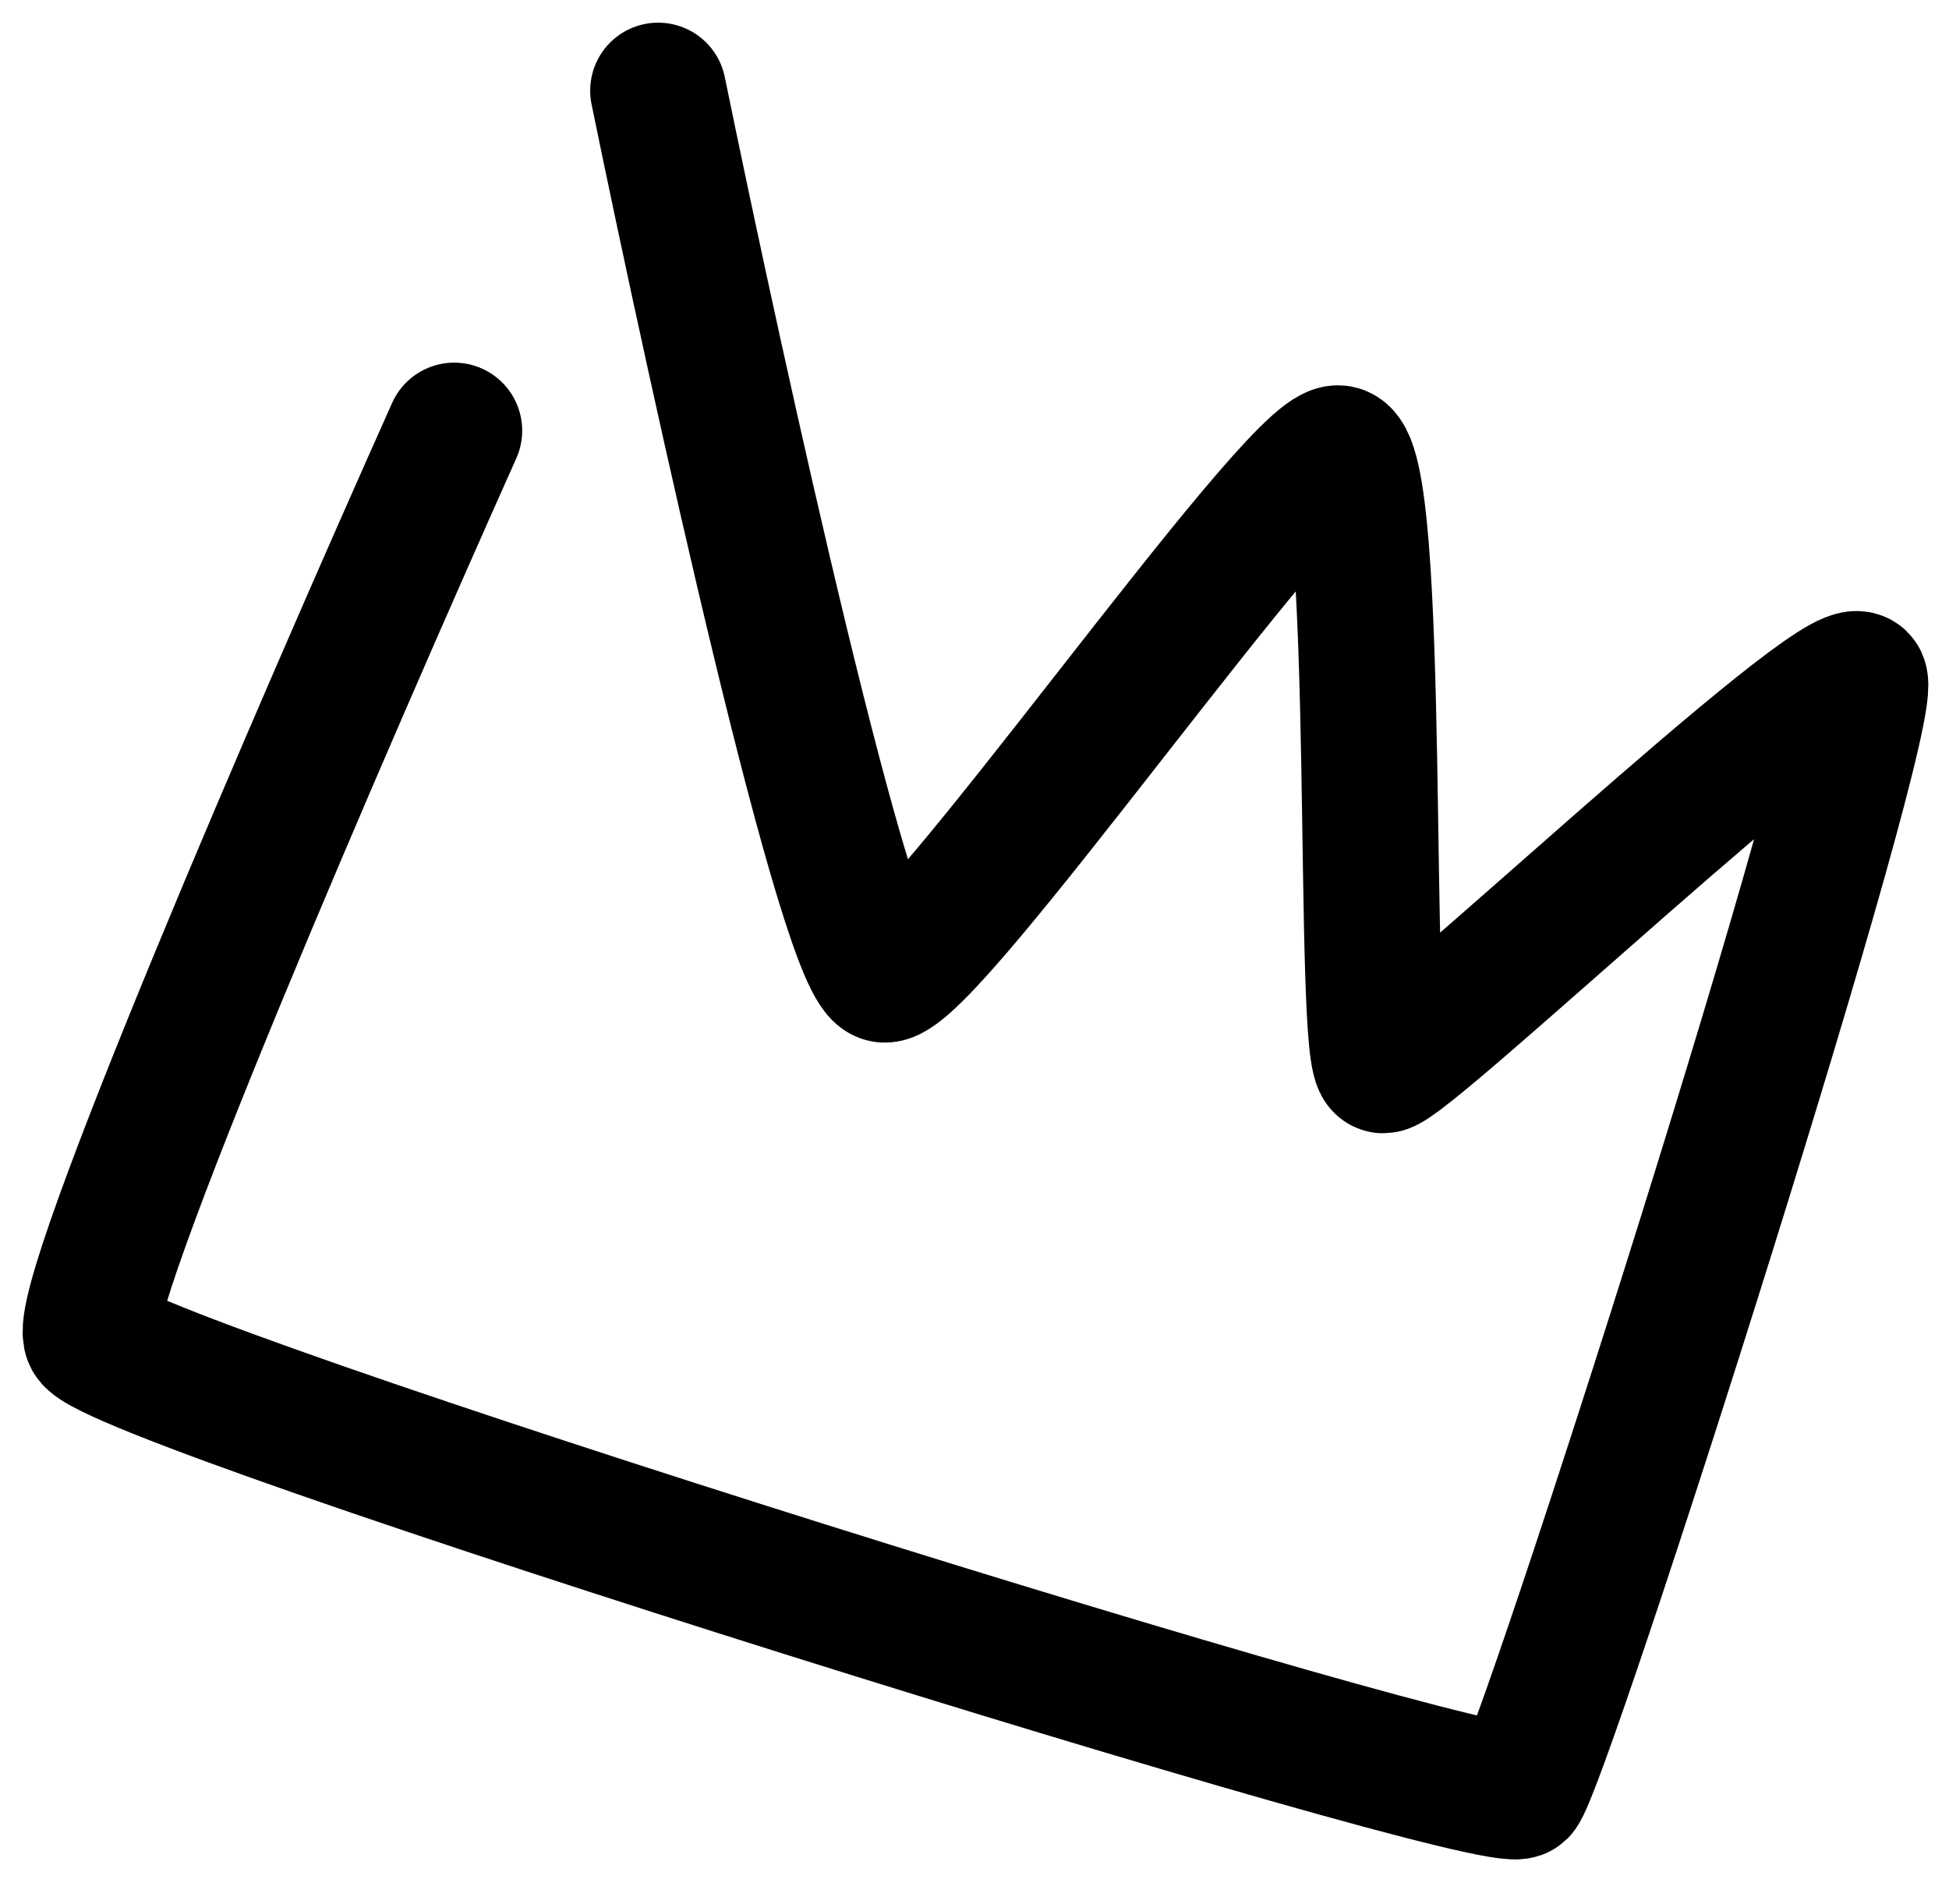 <svg xmlns="http://www.w3.org/2000/svg" width="43" height="42" viewBox="0 0 43 42" fill="none"><path d="M10.021 9.5C7.187 15.833 1.62 28.7 2.02 29.5C2.52 30.5 33.02 40 33.52 39.5C34.02 39 41.52 15.5 41.02 15C40.52 14.5 31.02 23.5 30.52 23.5C30.02 23.5 30.52 10 29.52 10C28.52 10 20.52 21.5 19.52 21.5C18.721 21.5 15.854 8.5 14.521 2" stroke="#8F89FA" style="stroke:#8F89FA;stroke:color(display-p3 0.561 0.539 0.98);stroke-opacity:1;" stroke-width="3" stroke-linecap="round"></path></svg>